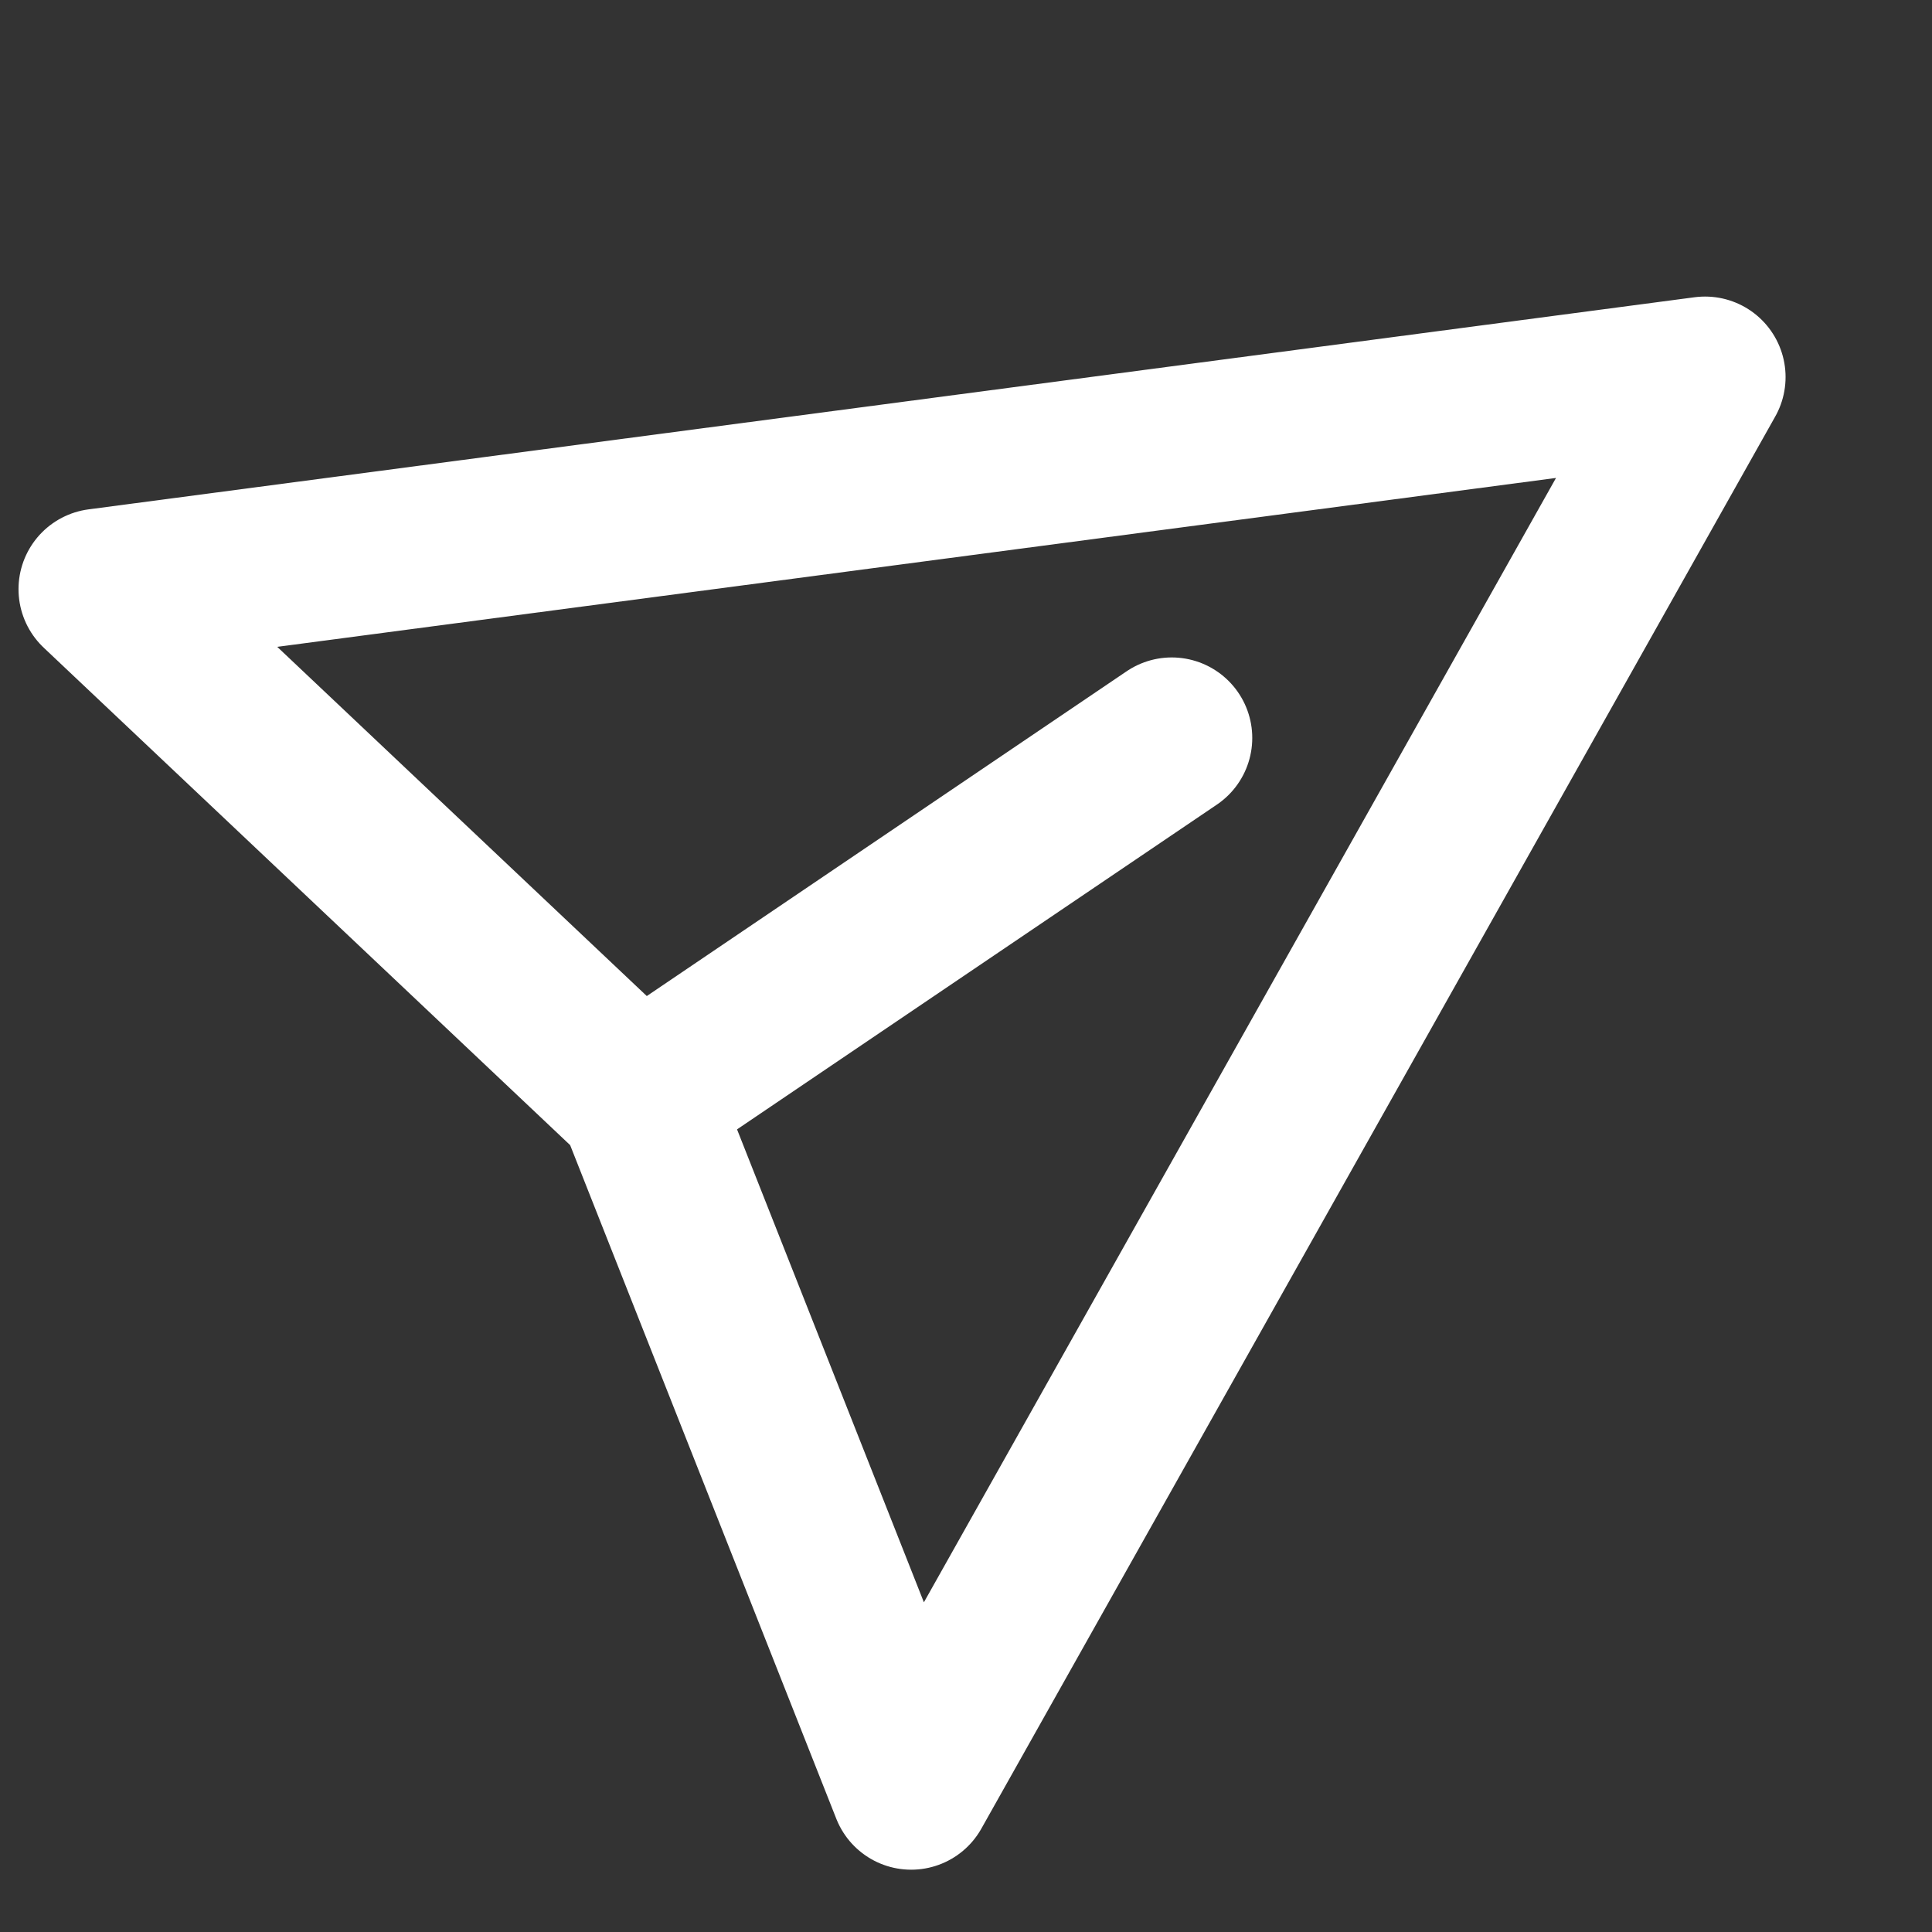 <svg width="24" height="24" viewBox="0 0 24 24" fill="none" xmlns="http://www.w3.org/2000/svg">
    <rect x="0" y="0" width="24" height="24" fill="#333333" stroke="none"/>
    <g>
        <path
                d="M7.931 13.651L11.319 22.226L21.181 4.684L1.23 7.319L7.931 13.651ZM7.931 13.651L14.556 9.167"
                stroke="white" stroke-width="2" stroke-linecap="round" stroke-linejoin="round"/>
    </g>
    <defs>
        <clipPath>
            <rect width="24" height="24" fill="white" transform="translate(24) rotate(90)"/>
        </clipPath>
    </defs>
</svg>
